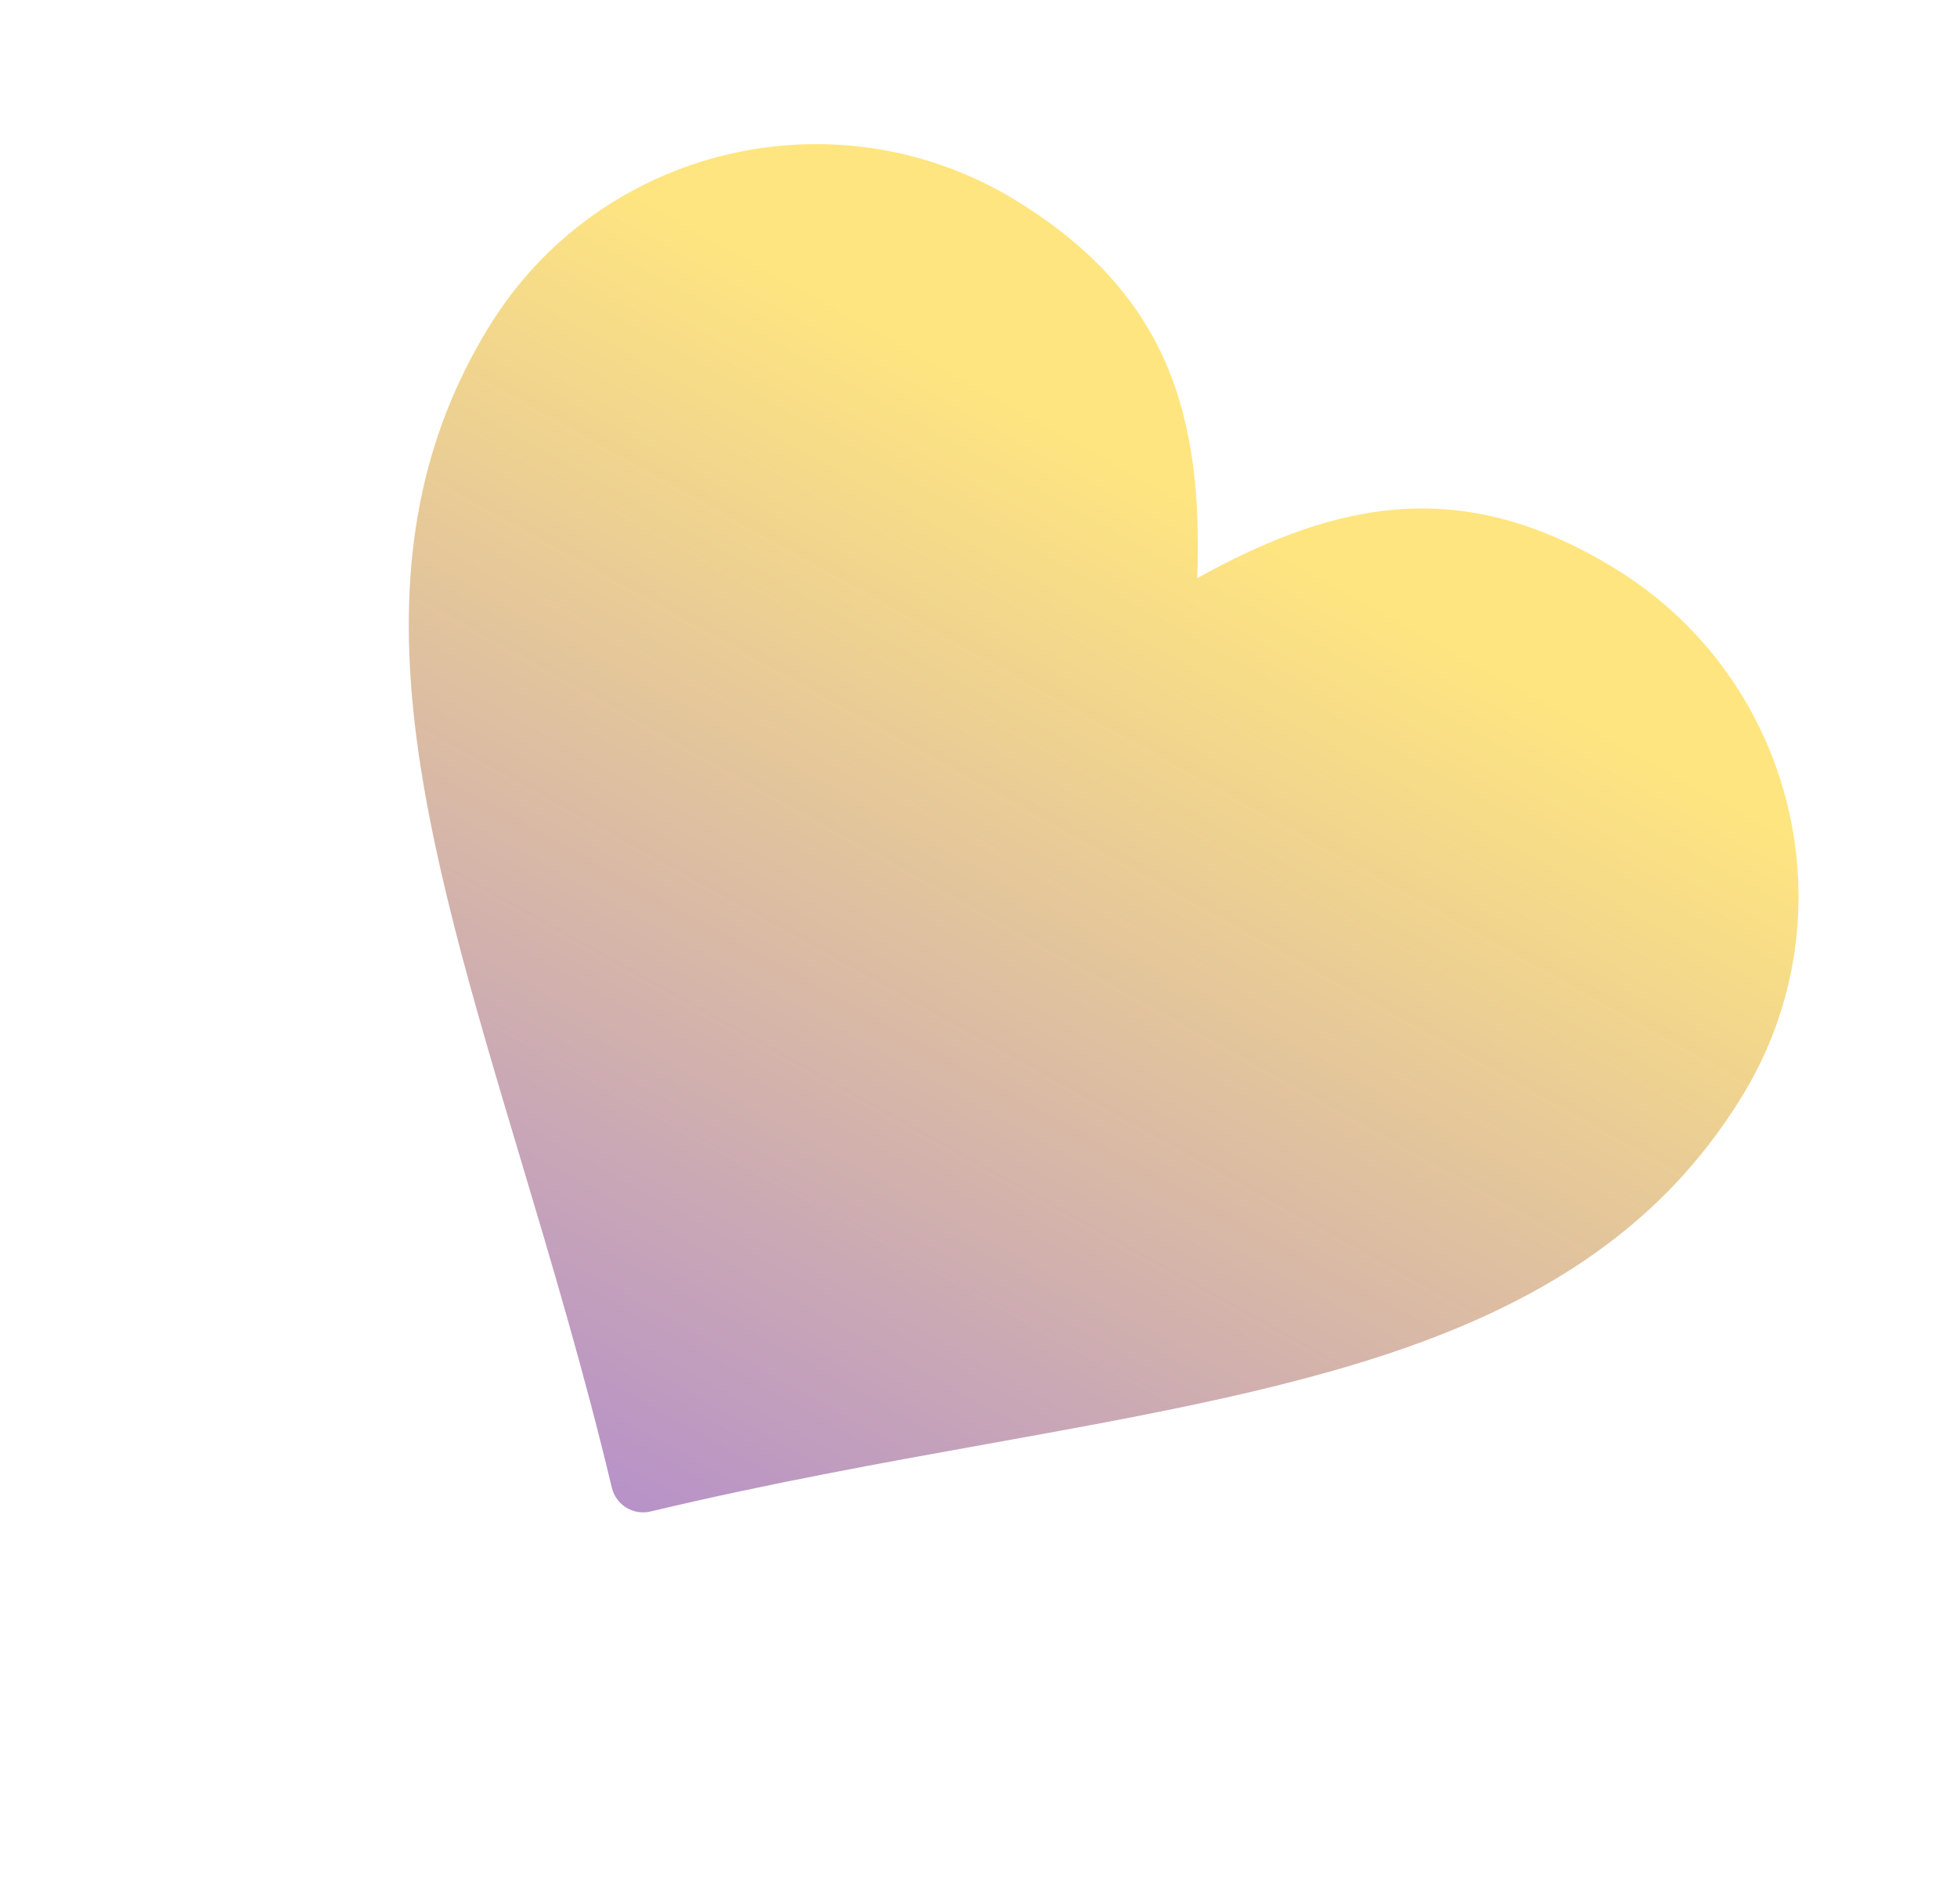 <?xml version="1.0" encoding="UTF-8"?> <svg xmlns="http://www.w3.org/2000/svg" width="111" height="108" viewBox="0 0 111 108" fill="none"> <g opacity="0.5"> <path d="M35.522 85.501C35.125 85.257 34.821 84.861 34.704 84.373C33.107 77.701 31.262 71.53 29.477 65.563C26.795 56.596 24.262 48.126 23.458 40.437C22.547 31.725 23.908 24.761 27.742 18.521C34.016 8.309 47.436 5.109 57.657 11.388C66.248 16.666 68.249 23.582 67.907 32.787C75.963 28.321 83.038 26.981 91.628 32.258C101.86 38.544 105.08 51.967 98.806 62.18C94.974 68.417 89.379 72.776 81.197 75.898C73.975 78.654 65.277 80.22 56.069 81.879C49.93 82.984 43.581 84.127 36.898 85.721C36.409 85.838 35.919 85.745 35.522 85.501Z" fill="url(#paint0_linear)"></path> </g> <defs> <linearGradient id="paint0_linear" x1="24.229" y1="90.809" x2="61.104" y2="24.528" gradientUnits="userSpaceOnUse"> <stop stop-color="#5A0CA8"></stop> <stop offset="1" stop-color="#FFCC00"></stop> </linearGradient> </defs> </svg> 